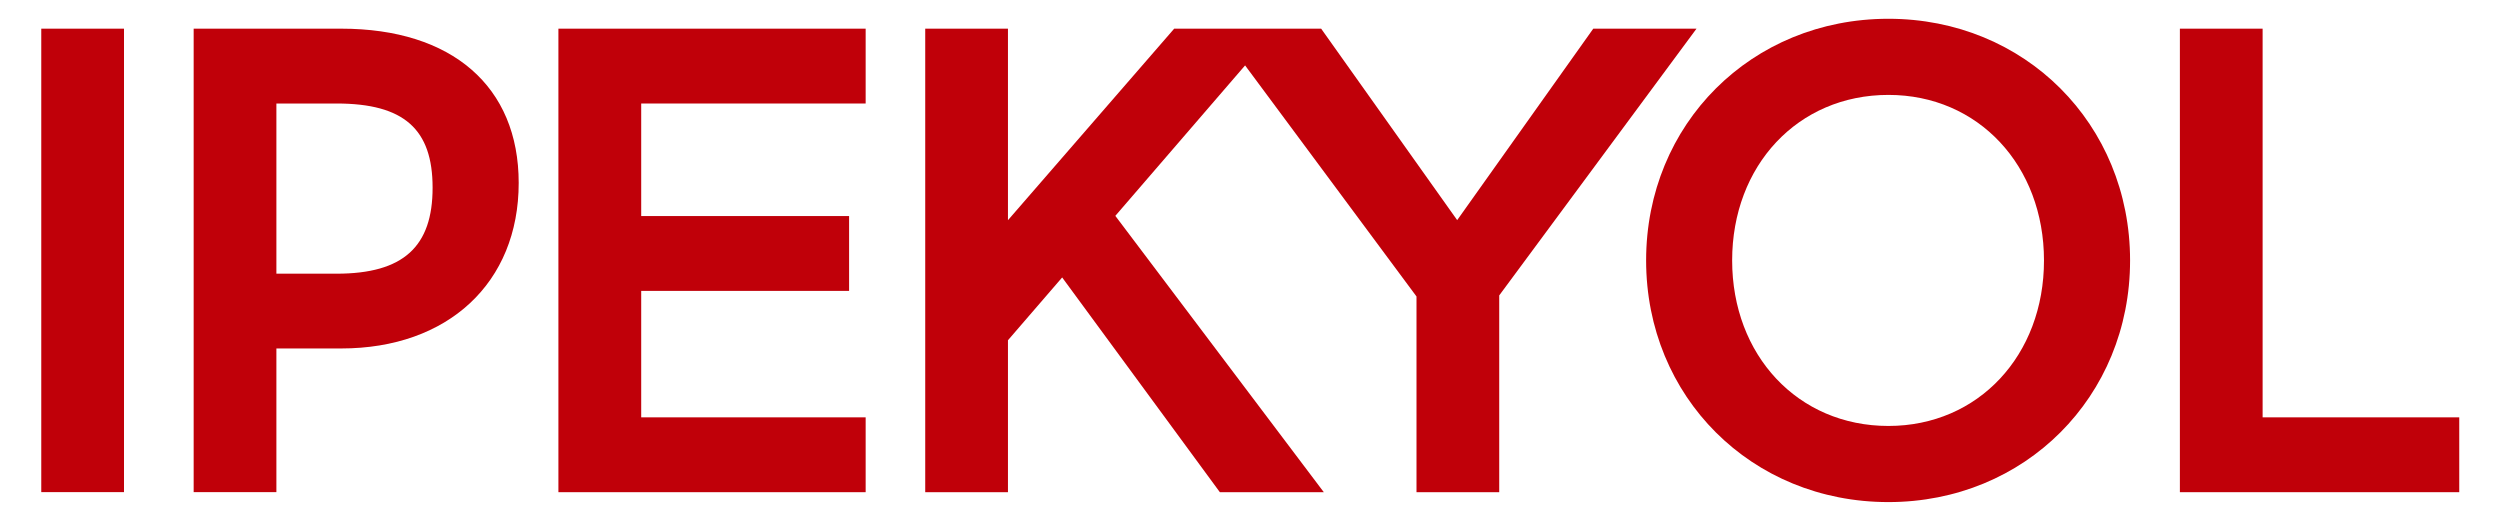 <?xml version="1.0" encoding="utf-8"?>
<!-- Generator: Adobe Illustrator 28.0.0, SVG Export Plug-In . SVG Version: 6.00 Build 0)  -->
<svg version="1.1" id="Layer_1" xmlns="http://www.w3.org/2000/svg" xmlns:xlink="http://www.w3.org/1999/xlink" x="0px" y="0px"
	 viewBox="0 0 3865 773" style="enable-background:new 0 0 3865 773;" xml:space="preserve" width="668" height="139"> 
<style type="text/css">
	.st0{fill:#C00009;}
</style>
<g>
	<path class="st0" d="M527.6,28.7H299.4v716.5h127.9V523.1h100.3c164.8,0,274.3-101.3,274.3-255.9
		C801.9,117.8,698.6,28.7,527.6,28.7z M520.4,407.5h-93.1V144.4h93.1c104.4,0,148.4,39.9,148.4,130
		C668.9,365.5,623.8,407.5,520.4,407.5z"/>
	<rect x="63.8" y="28.7" class="st0" width="127.9" height="716.5"/>
	<polygon class="st0" points="863.3,745.3 1338.3,745.3 1338.3,629.6 991.3,629.6 991.3,434.1 1312.7,434.1 1312.7,318.4 
		991.3,318.4 991.3,144.4 1338.3,144.4 1338.3,28.7 863.3,28.7 	"/>
	<polygon class="st0" points="2463.2,28.7 2252.8,324.7 2042.5,28.7 1973.9,28.7 1973.9,28.7 1815.3,28.7 1558.3,324.8 1558.3,28.7 
		1430.4,28.7 1430.4,745.3 1558.3,745.3 1558.3,510.4 1642.1,413.3 1885.9,745.3 2046.6,745.3 1724.3,318.1 1924.9,85.5 
		2189.9,442.7 2189.9,745.3 2317.8,745.3 2317.8,441.1 2622.8,28.7 	"/>
	<path class="st0" d="M2919.5,13.4c-211.9,0-374.6,162.8-374.6,373.6c0,210.9,162.7,373.6,374.6,373.6
		c210.9,0,373.6-162.8,373.6-373.6C3293.1,176.1,3130.4,13.4,2919.5,13.4z M2919.5,642.9c-140.2,0-241.6-109.5-241.6-255.9
		c0-146.4,101.3-255.9,241.6-255.9c139.2,0,240.5,109.5,240.5,255.9C3160.1,533.4,3058.7,642.9,2919.5,642.9z"/>
	<polygon class="st0" points="3498,629.6 3498,28.7 3370.1,28.7 3370.1,745.3 3802,745.3 3802,629.6 	"/>
</g>
</svg>
